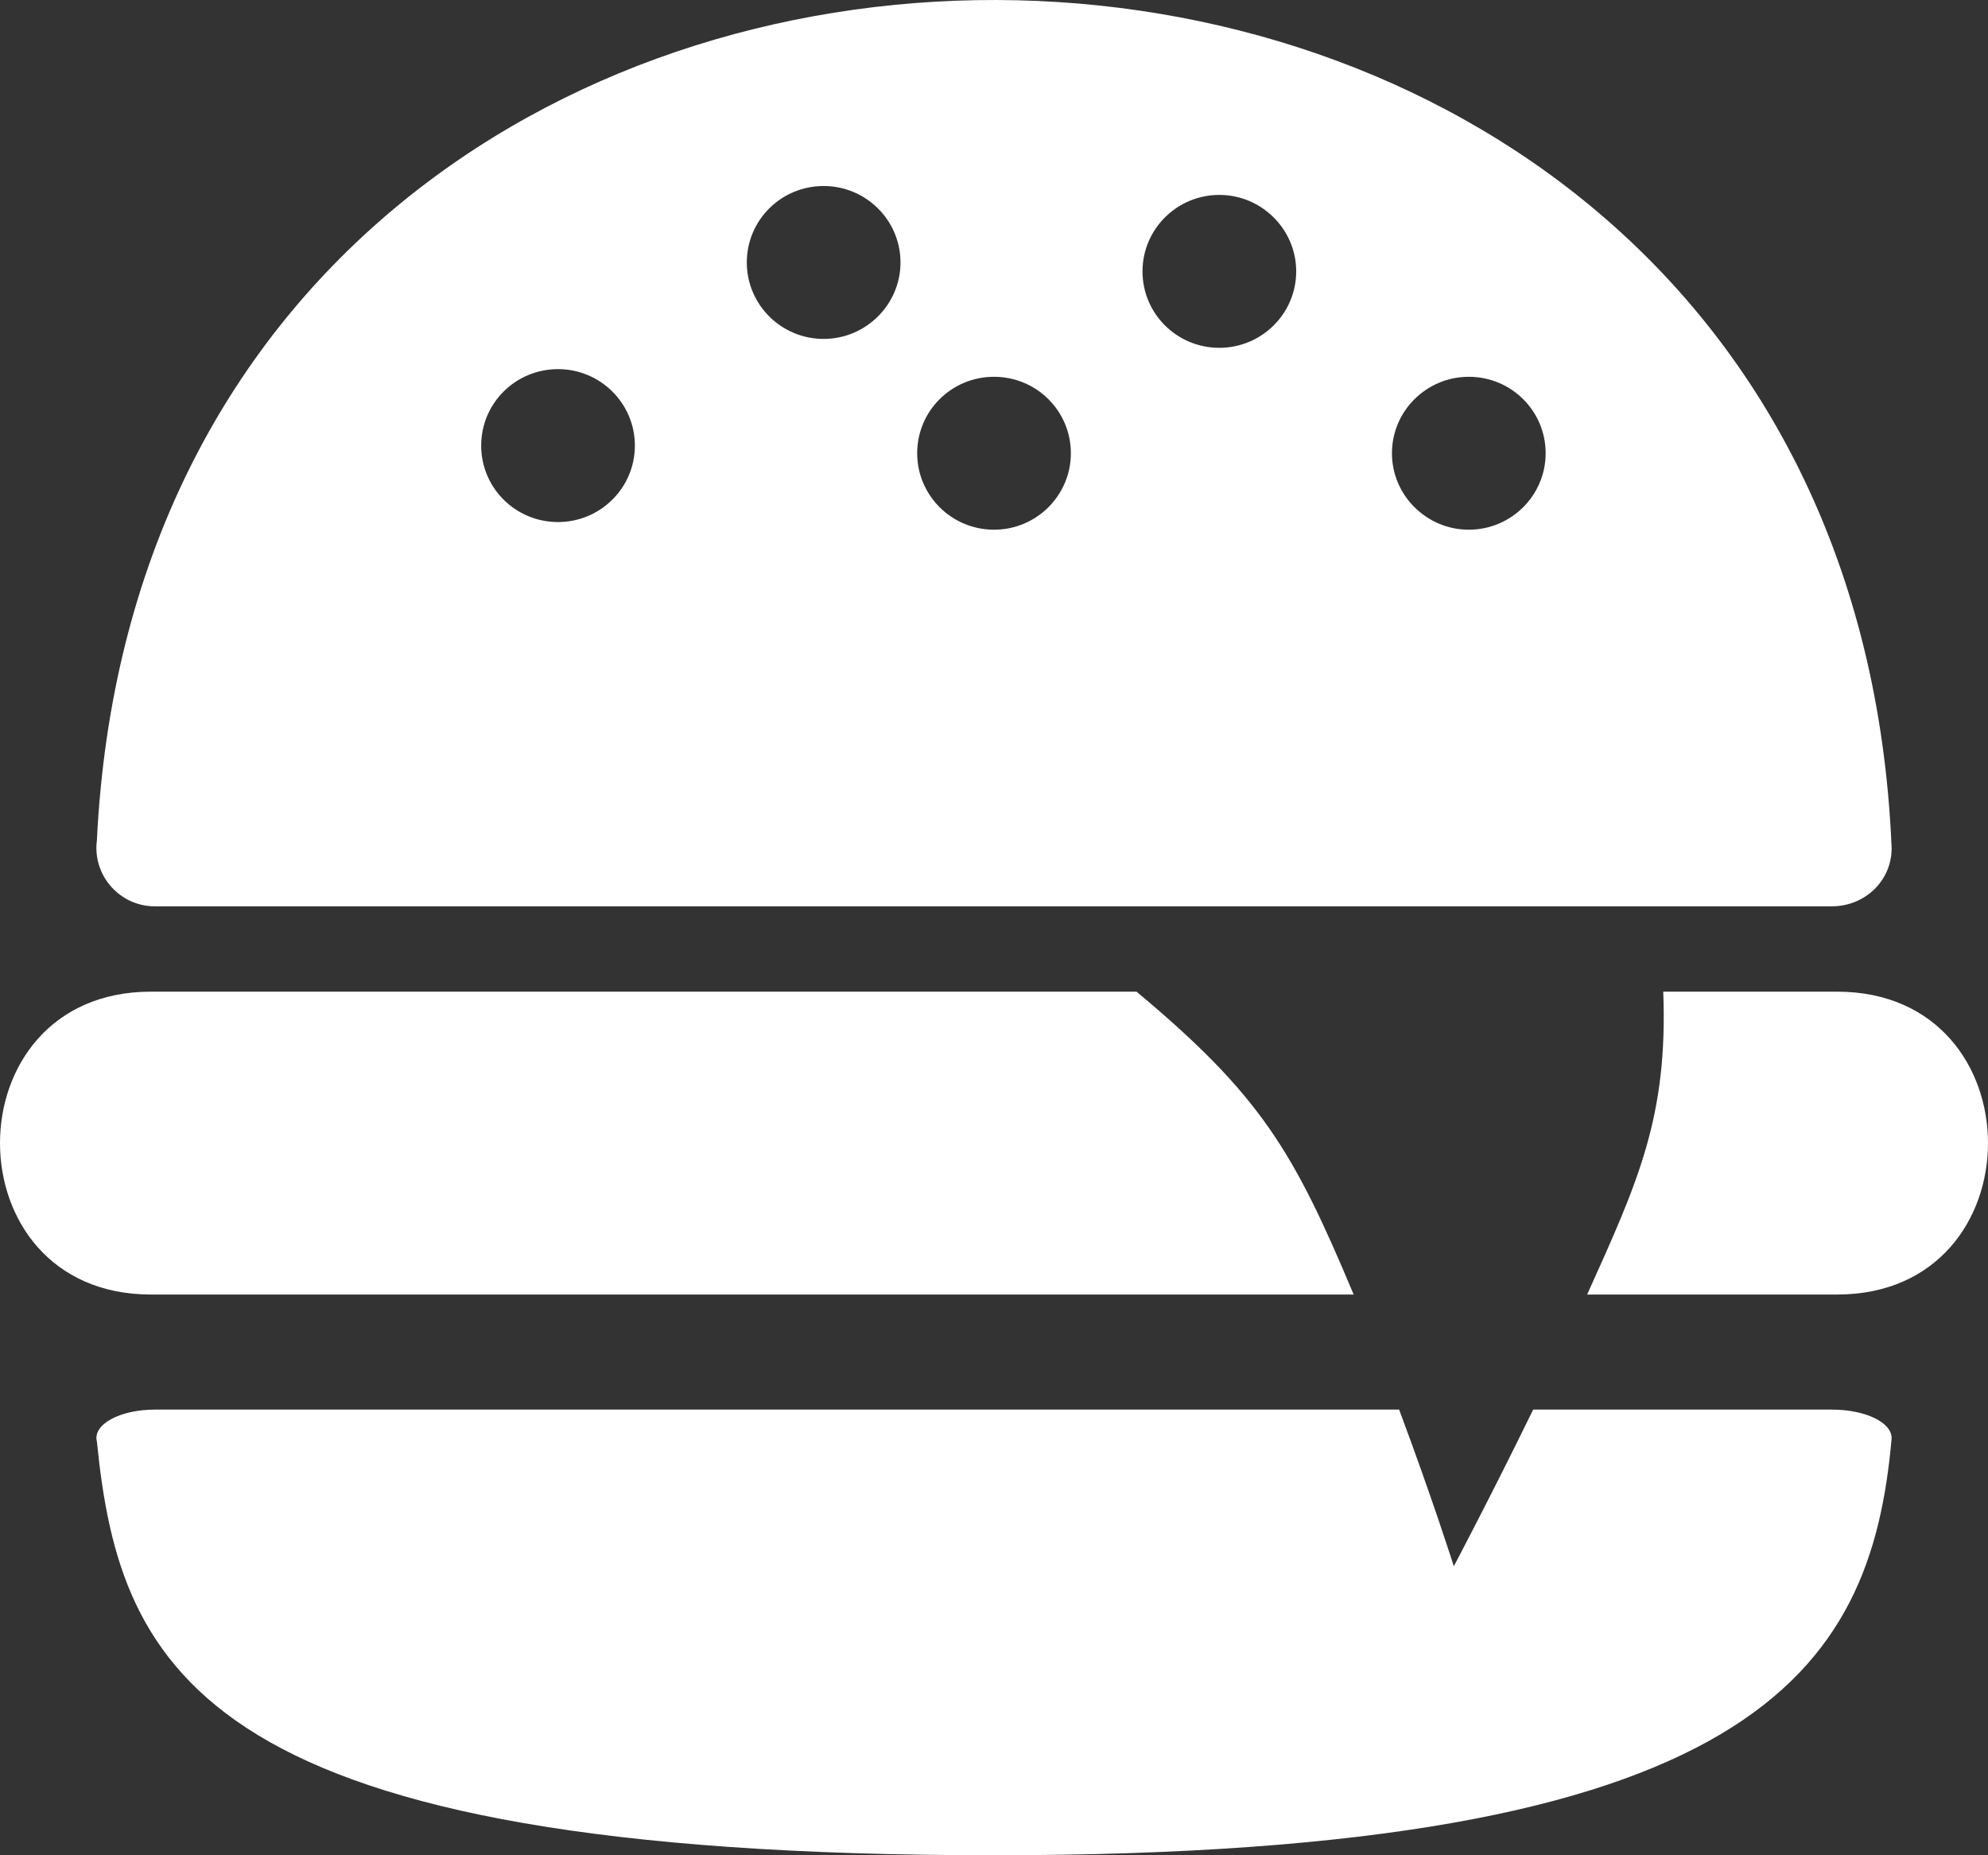 <svg width="90" height="84" viewBox="0 0 90 84" fill="none" xmlns="http://www.w3.org/2000/svg">
<rect x="0" y="0" width="90" height="84" fill="#333333" stroke="none"/>
<path fill-rule="evenodd" clip-rule="evenodd" d="M85.636 38.301C85.692 39.847 84.442 41.035 82.933 41.035H7.01C5.41 41.035 4.183 39.623 4.386 38.055C6.874 -12.832 83.439 -12.619 85.633 38.301H85.636ZM66.495 17.06C68.42 17.06 69.974 18.606 69.974 20.521C69.974 22.426 68.42 23.983 66.495 23.983C64.581 23.983 63.016 22.426 63.016 20.521C63.016 18.606 64.581 17.06 66.495 17.06ZM55.202 8.825C57.116 8.825 58.681 10.382 58.681 12.287C58.681 14.202 57.116 15.748 55.202 15.748C53.276 15.748 51.723 14.202 51.723 12.287C51.723 10.382 53.276 8.825 55.202 8.825ZM45.001 17.06C46.926 17.06 48.48 18.606 48.48 20.521C48.48 22.426 46.926 23.983 45.001 23.983C43.075 23.983 41.522 22.426 41.522 20.521C41.522 18.606 43.075 17.06 45.001 17.06ZM37.288 8.422C39.202 8.422 40.767 9.968 40.767 11.884C40.767 13.788 39.202 15.345 37.288 15.345C35.362 15.345 33.809 13.788 33.809 11.884C33.809 9.968 35.362 8.422 37.288 8.422ZM25.263 16.713C27.177 16.713 28.742 18.259 28.742 20.175C28.742 22.091 27.177 23.637 25.263 23.637C23.337 23.637 21.784 22.091 21.784 20.175C21.784 18.259 23.337 16.713 25.263 16.713Z" fill="white"/>
<path fill-rule="evenodd" clip-rule="evenodd" d="M44.999 84C9.272 84 5.433 75.754 4.387 65.267C4.184 64.506 5.411 63.822 7.01 63.822H63.341C64.861 67.889 65.817 70.914 65.817 70.914C65.817 70.914 67.484 67.765 69.409 63.822H82.943C84.452 63.822 85.69 64.416 85.634 65.156C84.7 75.687 79.442 84 45 84L44.999 84Z" fill="white"/>
<path fill-rule="evenodd" clip-rule="evenodd" d="M6.831 44.899H51.452C57.093 49.605 58.579 52.159 61.282 58.612H6.832C-2.277 58.612 -2.277 44.899 6.832 44.899H6.831ZM75.298 44.899H83.168C92.277 44.899 92.277 58.612 83.168 58.612H71.853C74.161 53.492 75.512 50.568 75.298 44.899Z" fill="white"/>
</svg>
